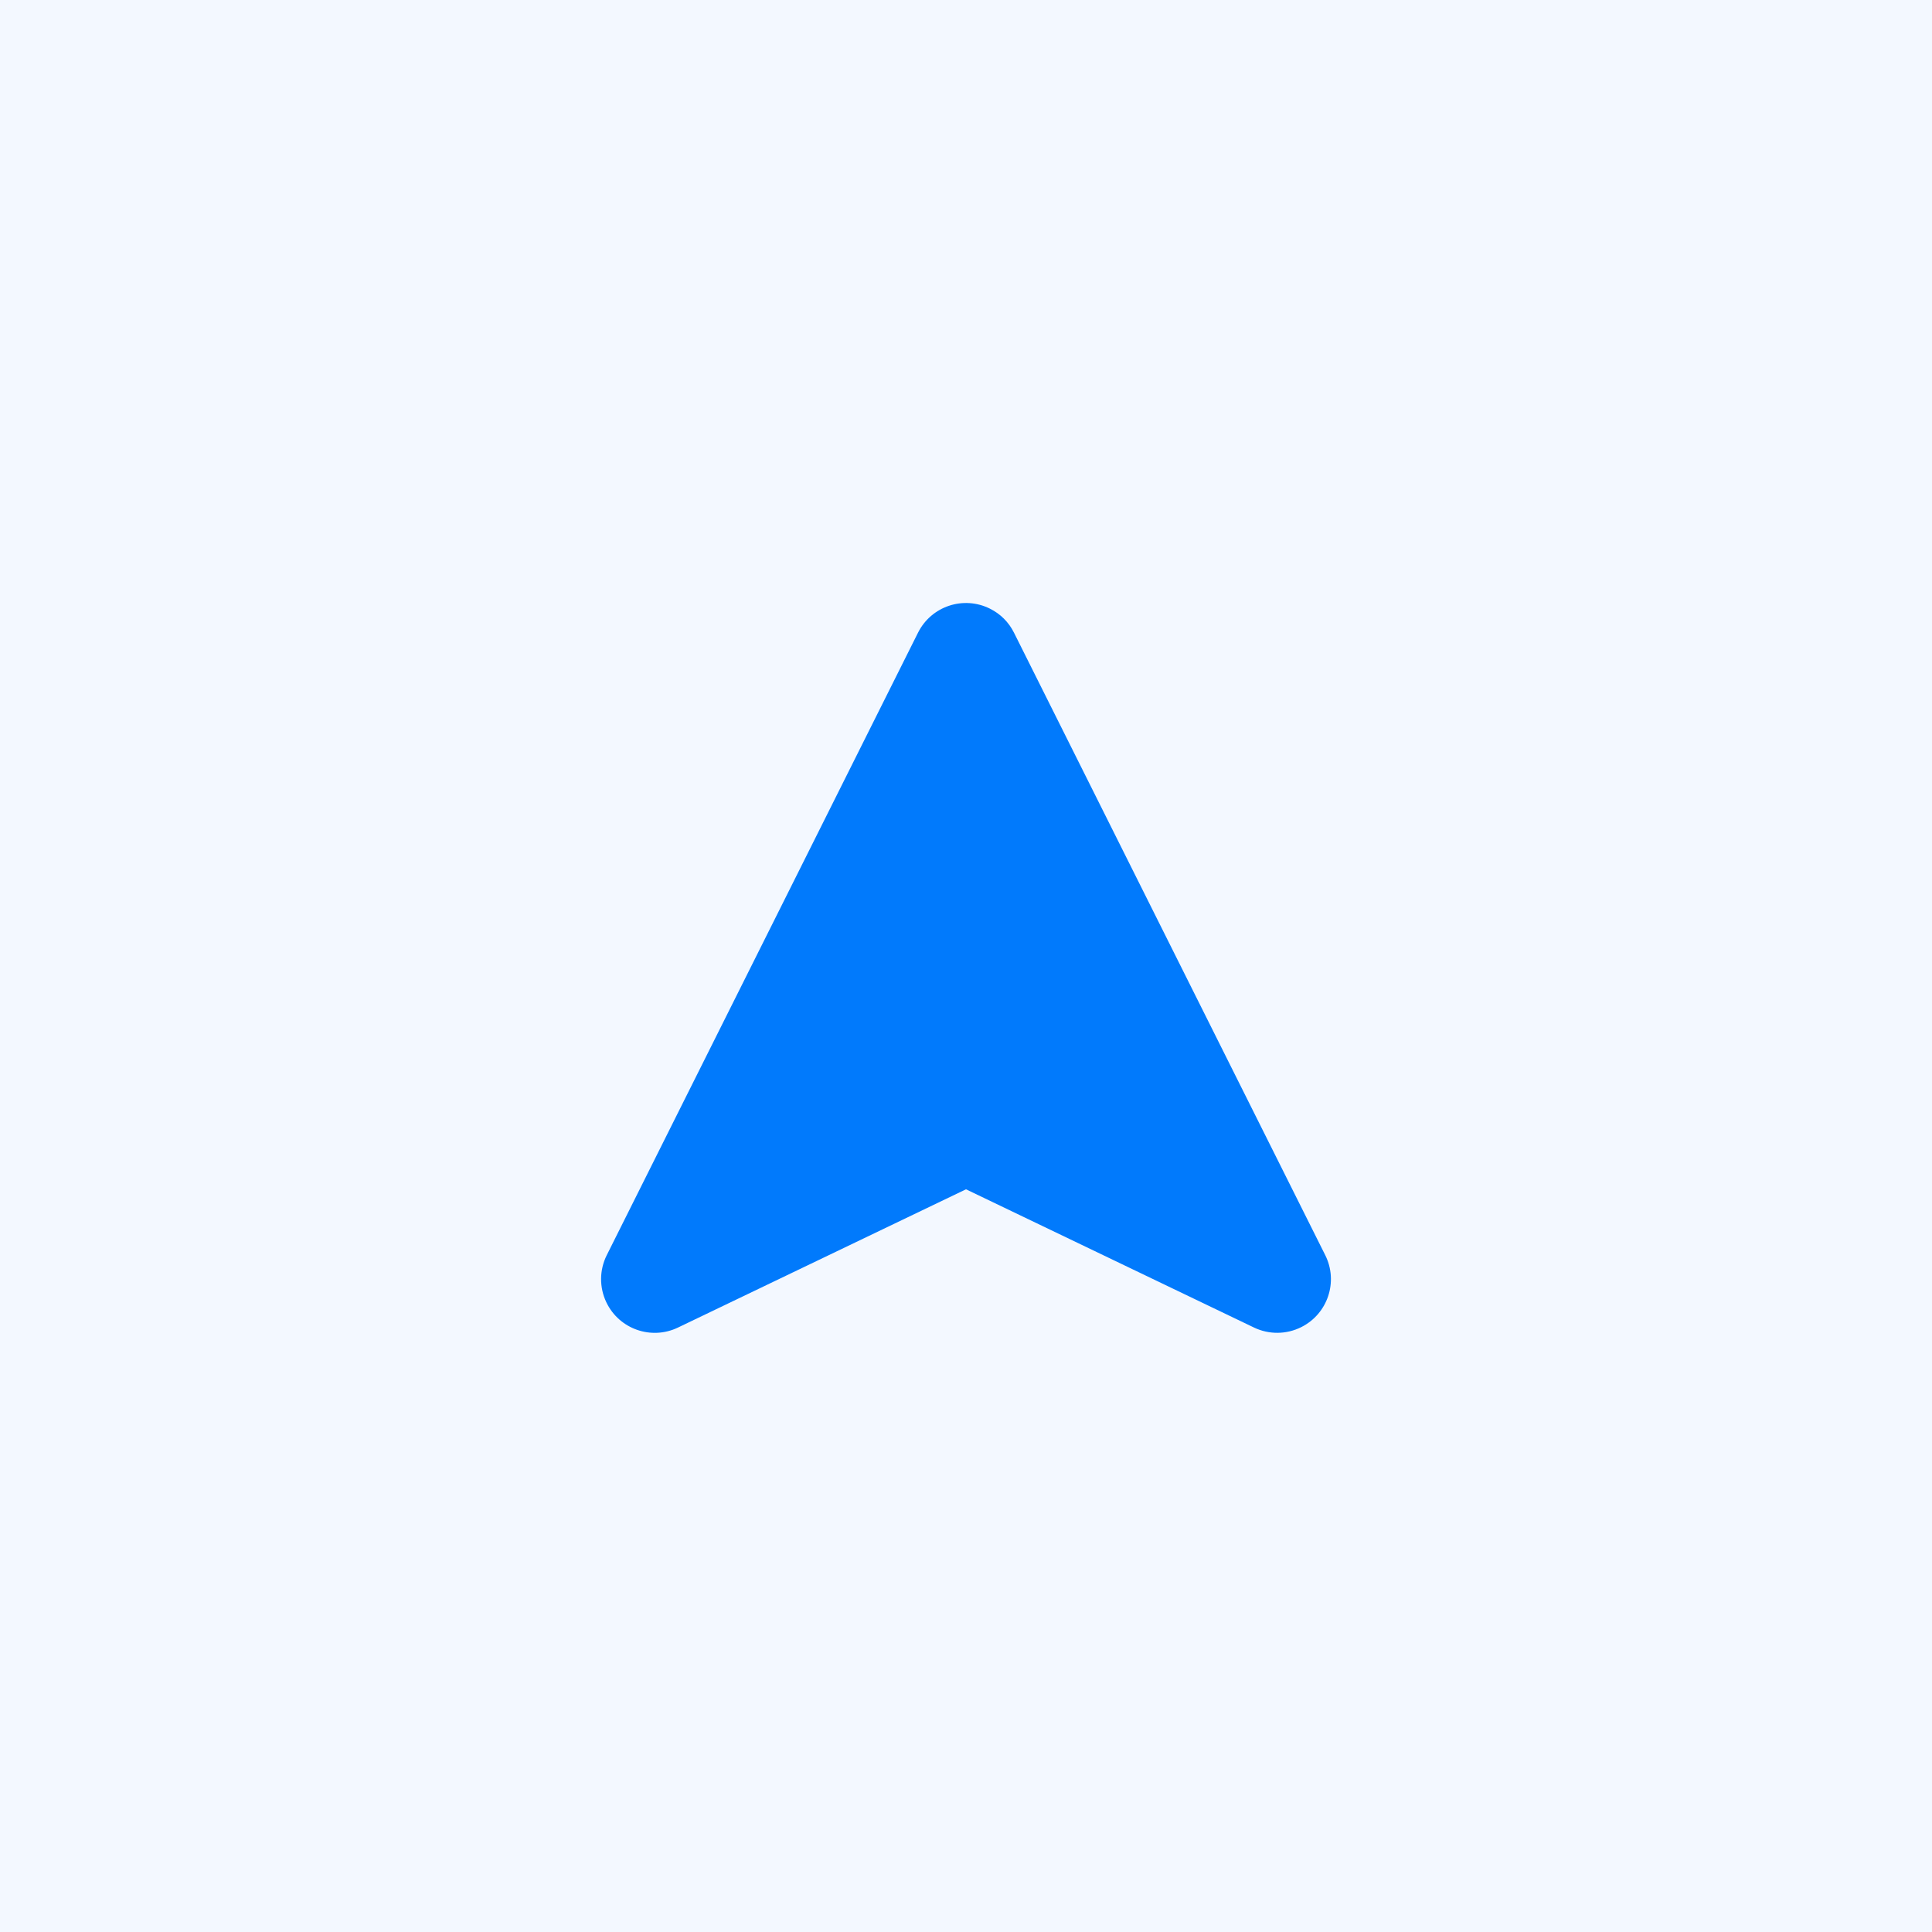 <?xml version="1.0" encoding="UTF-8"?>
<svg width="36px" height="36px" viewBox="0 0 36 36" version="1.1" xmlns="http://www.w3.org/2000/svg" xmlns:xlink="http://www.w3.org/1999/xlink">
    <!-- Generator: Sketch 53.1 (72631) - https://sketchapp.com -->
    <title>nav-icn</title>
    <desc>Created with Sketch.</desc>
    <g id="customers.mapbox.com" stroke="none" stroke-width="1" fill="none" fill-rule="evenodd">
        <g id="nav-icn" fill="#017AFC">
            <rect id="Rectangle-Copy-3" opacity="0.048" x="0" y="0" width="36" height="36"></rect>
            <path d="M11.306,23.388 L17.106,11.789 C17.353,11.295 17.953,11.095 18.447,11.342 C18.641,11.438 18.798,11.595 18.894,11.789 L24.694,23.388 C24.941,23.882 24.741,24.482 24.247,24.729 C23.97,24.868 23.645,24.87 23.367,24.737 L18,22.161 L12.633,24.737 C12.135,24.976 11.538,24.766 11.299,24.268 C11.165,23.989 11.168,23.664 11.306,23.388 Z" id="Path"></path>
        </g>
    </g>
</svg>